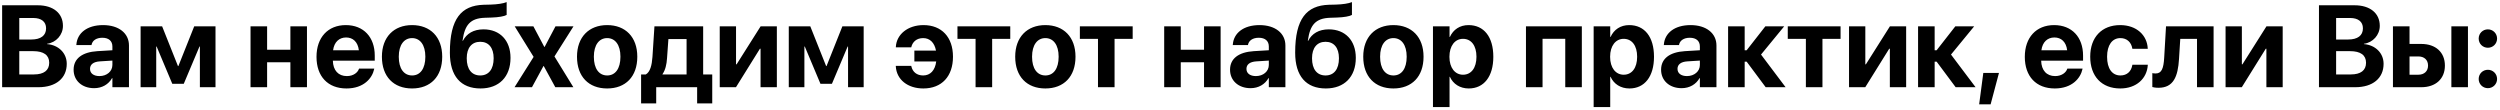 <?xml version="1.0" encoding="UTF-8"?> <svg xmlns="http://www.w3.org/2000/svg" width="774" height="34" viewBox="0 0 774 34" fill="none"> <path d="M0.66 27H11.893C17.307 27 20.664 24.223 20.664 19.775V19.74C20.664 16.418 18.098 13.922 14.582 13.658V13.553C17.359 13.184 19.486 10.81 19.486 8.033V7.998C19.486 4.096 16.48 1.635 11.699 1.635H0.66V27ZM10.328 5.572C12.807 5.572 14.266 6.732 14.266 8.754V8.789C14.266 10.986 12.648 12.234 9.678 12.234H5.969V5.572H10.328ZM10.293 15.838C13.545 15.838 15.232 17.086 15.232 19.406V19.441C15.232 21.797 13.562 23.045 10.521 23.045H5.969V15.838H10.293ZM29.137 27.299C31.598 27.299 33.602 26.121 34.691 24.188H34.797V27H39.93V14.08C39.93 10.283 36.766 7.77 31.914 7.77C26.922 7.77 23.934 10.266 23.652 13.746L23.635 13.957H28.328L28.363 13.799C28.627 12.586 29.77 11.69 31.686 11.69C33.707 11.69 34.797 12.727 34.797 14.396V15.557L30.139 15.838C25.445 16.137 22.791 18.141 22.791 21.568V21.604C22.791 24.926 25.357 27.299 29.137 27.299ZM27.871 21.34V21.305C27.871 19.969 28.926 19.125 30.912 19.002L34.797 18.756V20.109C34.797 22.078 33.092 23.555 30.789 23.555C29.031 23.555 27.871 22.729 27.871 21.34ZM48.367 27V14.396H48.49L53.342 25.945H56.893L61.762 14.396H61.885V27H66.719V8.156H60.127L55.223 20.461H55.1L50.195 8.156H43.533V27H48.367ZM89.904 27H95.037V8.156H89.904V15.398H82.697V8.156H77.564V27H82.697V19.283H89.904V27ZM107.271 27.387C112.633 27.387 115.234 24.205 115.832 21.428L115.867 21.234H111.156L111.121 21.34C110.77 22.395 109.486 23.555 107.377 23.555C104.758 23.555 103.123 21.797 103.053 18.791H116.025V17.209C116.025 11.514 112.58 7.77 107.061 7.77C101.523 7.77 97.99 11.602 97.99 17.596V17.613C97.99 23.643 101.488 27.387 107.271 27.387ZM107.148 11.602C109.258 11.602 110.787 12.955 111.104 15.557H103.123C103.457 13.008 105.021 11.602 107.148 11.602ZM127.574 27.387C133.27 27.387 136.908 23.73 136.908 17.578V17.543C136.908 11.443 133.217 7.77 127.574 7.77C121.932 7.77 118.24 11.479 118.24 17.543V17.578C118.24 23.713 121.861 27.387 127.574 27.387ZM127.592 23.361C125.061 23.361 123.461 21.27 123.461 17.578V17.543C123.461 13.904 125.096 11.795 127.574 11.795C130.07 11.795 131.688 13.904 131.688 17.543V17.578C131.688 21.252 130.105 23.361 127.592 23.361ZM148.773 27.387C154.504 27.387 158.055 23.783 158.055 17.93V17.895C158.055 12.516 154.768 9.088 149.705 9.088C146.611 9.088 144.467 10.389 143.307 12.639H143.201L143.236 12.393C143.904 7.77 145.557 5.643 150.145 5.502L152.219 5.432C154.398 5.361 156.156 5.045 156.859 4.623V0.65C155.805 1.09 154.029 1.354 151.902 1.424L149.705 1.477C142.832 1.705 139.281 5.766 139.281 16.277V16.312C139.281 23.59 142.691 27.387 148.773 27.387ZM148.686 23.361C146.049 23.361 144.502 21.445 144.502 18.053V18.018C144.502 14.801 146.066 12.938 148.686 12.938C151.287 12.938 152.834 14.801 152.834 18.018V18.053C152.834 21.445 151.287 23.361 148.686 23.361ZM159.303 27H164.699L168.25 20.461H168.355L171.924 27H177.514L171.66 17.473L177.549 8.156H171.977L168.619 14.52H168.514L165.139 8.156H159.355L165.209 17.613L159.303 27ZM187.973 27.387C193.668 27.387 197.307 23.73 197.307 17.578V17.543C197.307 11.443 193.615 7.77 187.973 7.77C182.33 7.77 178.639 11.479 178.639 17.543V17.578C178.639 23.713 182.26 27.387 187.973 27.387ZM187.99 23.361C185.459 23.361 183.859 21.27 183.859 17.578V17.543C183.859 13.904 185.494 11.795 187.973 11.795C190.469 11.795 192.086 13.904 192.086 17.543V17.578C192.086 21.252 190.504 23.361 187.99 23.361ZM203.16 32.01V27H215.834V32.01H220.51V23.062H217.697V8.156H202.615L202 17.631C201.824 20.18 201.297 22.289 199.926 23.062H198.484V32.01H203.16ZM212.564 23.062H205.111V22.957C205.99 21.674 206.395 19.986 206.518 17.965L206.939 12.094H212.564V23.062ZM222.83 27H227.857L235.275 15.082H235.469V27H240.514V8.156H235.486L228.051 19.916H227.875V8.156H222.83V27ZM249.039 27V14.396H249.162L254.014 25.945H257.564L262.434 14.396H262.557V27H267.391V8.156H260.799L255.895 20.461H255.771L250.867 8.156H244.205V27H249.039ZM285.865 27.387C291.561 27.387 295.041 23.643 295.041 17.561V17.543C295.041 11.496 291.525 7.77 285.918 7.77C280.996 7.77 277.551 10.705 277.357 14.502V14.66H282.121L282.156 14.52C282.543 12.973 283.773 11.795 285.812 11.795C287.887 11.795 289.311 13.201 289.785 15.662H283.088V19.02H289.855C289.504 21.814 288.01 23.361 285.812 23.361C283.844 23.361 282.543 22.271 282.156 20.549L282.121 20.391H277.34V20.549C277.586 24.68 281.049 27.387 285.865 27.387ZM312.777 8.156H296.43V12.041H302.037V27H307.17V12.041H312.777V8.156ZM323.641 27.387C329.336 27.387 332.975 23.73 332.975 17.578V17.543C332.975 11.443 329.283 7.77 323.641 7.77C317.998 7.77 314.307 11.479 314.307 17.543V17.578C314.307 23.713 317.928 27.387 323.641 27.387ZM323.658 23.361C321.127 23.361 319.527 21.27 319.527 17.578V17.543C319.527 13.904 321.162 11.795 323.641 11.795C326.137 11.795 327.754 13.904 327.754 17.543V17.578C327.754 21.252 326.172 23.361 323.658 23.361ZM350.676 8.156H334.328V12.041H339.936V27H345.068V12.041H350.676V8.156ZM372.771 27H377.904V8.156H372.771V15.398H365.564V8.156H360.432V27H365.564V19.283H372.771V27ZM387.168 27.299C389.629 27.299 391.633 26.121 392.723 24.188H392.828V27H397.961V14.08C397.961 10.283 394.797 7.77 389.945 7.77C384.953 7.77 381.965 10.266 381.684 13.746L381.666 13.957H386.359L386.395 13.799C386.658 12.586 387.801 11.69 389.717 11.69C391.738 11.69 392.828 12.727 392.828 14.396V15.557L388.17 15.838C383.477 16.137 380.822 18.141 380.822 21.568V21.604C380.822 24.926 383.389 27.299 387.168 27.299ZM385.902 21.34V21.305C385.902 19.969 386.957 19.125 388.943 19.002L392.828 18.756V20.109C392.828 22.078 391.123 23.555 388.82 23.555C387.062 23.555 385.902 22.729 385.902 21.34ZM410.477 27.387C416.207 27.387 419.758 23.783 419.758 17.93V17.895C419.758 12.516 416.471 9.088 411.408 9.088C408.314 9.088 406.17 10.389 405.01 12.639H404.904L404.939 12.393C405.607 7.77 407.26 5.643 411.848 5.502L413.922 5.432C416.102 5.361 417.859 5.045 418.562 4.623V0.65C417.508 1.09 415.732 1.354 413.605 1.424L411.408 1.477C404.535 1.705 400.984 5.766 400.984 16.277V16.312C400.984 23.59 404.395 27.387 410.477 27.387ZM410.389 23.361C407.752 23.361 406.205 21.445 406.205 18.053V18.018C406.205 14.801 407.77 12.938 410.389 12.938C412.99 12.938 414.537 14.801 414.537 18.018V18.053C414.537 21.445 412.99 23.361 410.389 23.361ZM431.395 27.387C437.09 27.387 440.729 23.73 440.729 17.578V17.543C440.729 11.443 437.037 7.77 431.395 7.77C425.752 7.77 422.061 11.479 422.061 17.543V17.578C422.061 23.713 425.682 27.387 431.395 27.387ZM431.412 23.361C428.881 23.361 427.281 21.27 427.281 17.578V17.543C427.281 13.904 428.916 11.795 431.395 11.795C433.891 11.795 435.508 13.904 435.508 17.543V17.578C435.508 21.252 433.926 23.361 431.412 23.361ZM443.646 33.152H448.779V23.783H448.885C449.904 26.016 452.014 27.387 454.721 27.387C459.432 27.387 462.332 23.695 462.332 17.578V17.561C462.332 11.426 459.432 7.77 454.65 7.77C451.961 7.77 449.922 9.158 448.885 11.443H448.779V8.156H443.646V33.152ZM452.945 23.133C450.467 23.133 448.744 20.988 448.744 17.596V17.578C448.744 14.168 450.467 12.023 452.945 12.023C455.494 12.023 457.111 14.115 457.111 17.561V17.578C457.111 21.006 455.512 23.133 452.945 23.133ZM472.439 27H477.572V12.023H484.604V27H489.736V8.156H472.439V27ZM493.393 33.152H498.525V23.783H498.631C499.65 26.016 501.76 27.387 504.467 27.387C509.178 27.387 512.078 23.695 512.078 17.578V17.561C512.078 11.426 509.178 7.77 504.396 7.77C501.707 7.77 499.668 9.158 498.631 11.443H498.525V8.156H493.393V33.152ZM502.691 23.133C500.213 23.133 498.49 20.988 498.49 17.596V17.578C498.49 14.168 500.213 12.023 502.691 12.023C505.24 12.023 506.857 14.115 506.857 17.561V17.578C506.857 21.006 505.258 23.133 502.691 23.133ZM520.621 27.299C523.082 27.299 525.086 26.121 526.176 24.188H526.281V27H531.414V14.08C531.414 10.283 528.25 7.77 523.398 7.77C518.406 7.77 515.418 10.266 515.137 13.746L515.119 13.957H519.812L519.848 13.799C520.111 12.586 521.254 11.69 523.17 11.69C525.191 11.69 526.281 12.727 526.281 14.396V15.557L521.623 15.838C516.93 16.137 514.275 18.141 514.275 21.568V21.604C514.275 24.926 516.842 27.299 520.621 27.299ZM519.355 21.34V21.305C519.355 19.969 520.41 19.125 522.396 19.002L526.281 18.756V20.109C526.281 22.078 524.576 23.555 522.273 23.555C520.516 23.555 519.355 22.729 519.355 21.34ZM540.766 19.09L546.654 27H552.824L545.213 16.893L552.385 8.156H546.549L540.766 15.557H540.15V8.156H535.018V27H540.15V19.09H540.766ZM569.84 8.156H553.492V12.041H559.1V27H564.232V12.041H569.84V8.156ZM572.459 27H577.486L584.904 15.082H585.098V27H590.143V8.156H585.115L577.68 19.916H577.504V8.156H572.459V27ZM599.582 19.09L605.471 27H611.641L604.029 16.893L611.201 8.156H605.365L599.582 15.557H598.967V8.156H593.834V27H598.967V19.09H599.582ZM612.748 32.291H616.299L618.883 22.57H614.031L612.748 32.291ZM636.162 27.387C641.523 27.387 644.125 24.205 644.723 21.428L644.758 21.234H640.047L640.012 21.34C639.66 22.395 638.377 23.555 636.268 23.555C633.648 23.555 632.014 21.797 631.943 18.791H644.916V17.209C644.916 11.514 641.471 7.77 635.951 7.77C630.414 7.77 626.881 11.602 626.881 17.596V17.613C626.881 23.643 630.379 27.387 636.162 27.387ZM636.039 11.602C638.148 11.602 639.678 12.955 639.994 15.557H632.014C632.348 13.008 633.912 11.602 636.039 11.602ZM656.43 27.387C661.475 27.387 664.709 24.258 664.955 20.145L664.973 20.039H660.191L660.156 20.197C659.822 22.096 658.539 23.361 656.482 23.361C653.934 23.361 652.352 21.27 652.352 17.578V17.561C652.352 13.957 653.934 11.795 656.465 11.795C658.574 11.795 659.84 13.166 660.156 14.959L660.174 15.117H664.955L664.938 14.994C664.744 10.916 661.492 7.77 656.395 7.77C650.734 7.77 647.131 11.514 647.131 17.543V17.561C647.131 23.643 650.699 27.387 656.43 27.387ZM674.623 18.264L675.01 12.041H680.195V27H685.328V8.156H670.598L670.035 17.842C669.842 21.217 669.227 22.746 667.398 22.746C666.924 22.746 666.572 22.693 666.361 22.641V26.947C666.66 27.035 667.328 27.176 668.277 27.176C672.9 27.176 674.289 23.713 674.623 18.264ZM689.037 27H694.064L701.482 15.082H701.676V27H706.721V8.156H701.693L694.258 19.916H694.082V8.156H689.037V27ZM717.953 27H729.186C734.6 27 737.957 24.223 737.957 19.775V19.74C737.957 16.418 735.391 13.922 731.875 13.658V13.553C734.652 13.184 736.779 10.81 736.779 8.033V7.998C736.779 4.096 733.773 1.635 728.992 1.635H717.953V27ZM727.621 5.572C730.1 5.572 731.559 6.732 731.559 8.754V8.789C731.559 10.986 729.941 12.234 726.971 12.234H723.262V5.572H727.621ZM727.586 15.838C730.838 15.838 732.525 17.086 732.525 19.406V19.441C732.525 21.797 730.855 23.045 727.814 23.045H723.262V15.838H727.586ZM740.857 27H749.646C754.094 27 756.941 24.398 756.941 20.32V20.285C756.941 16.207 754.094 13.605 749.646 13.605H745.99V8.156H740.857V27ZM758.945 27H764.078V8.156H758.945V27ZM748.715 17.473C750.561 17.473 751.721 18.562 751.721 20.285V20.32C751.721 22.025 750.561 23.133 748.715 23.133H745.99V17.473H748.715ZM770.248 14.783C771.83 14.783 773.096 13.535 773.096 11.935C773.096 10.354 771.83 9.088 770.248 9.088C768.648 9.088 767.4 10.354 767.4 11.935C767.4 13.535 768.648 14.783 770.248 14.783ZM770.248 27.299C771.83 27.299 773.096 26.033 773.096 24.451C773.096 22.852 771.83 21.604 770.248 21.604C768.648 21.604 767.4 22.852 767.4 24.451C767.4 26.033 768.648 27.299 770.248 27.299Z" fill="black"></path> </svg> 